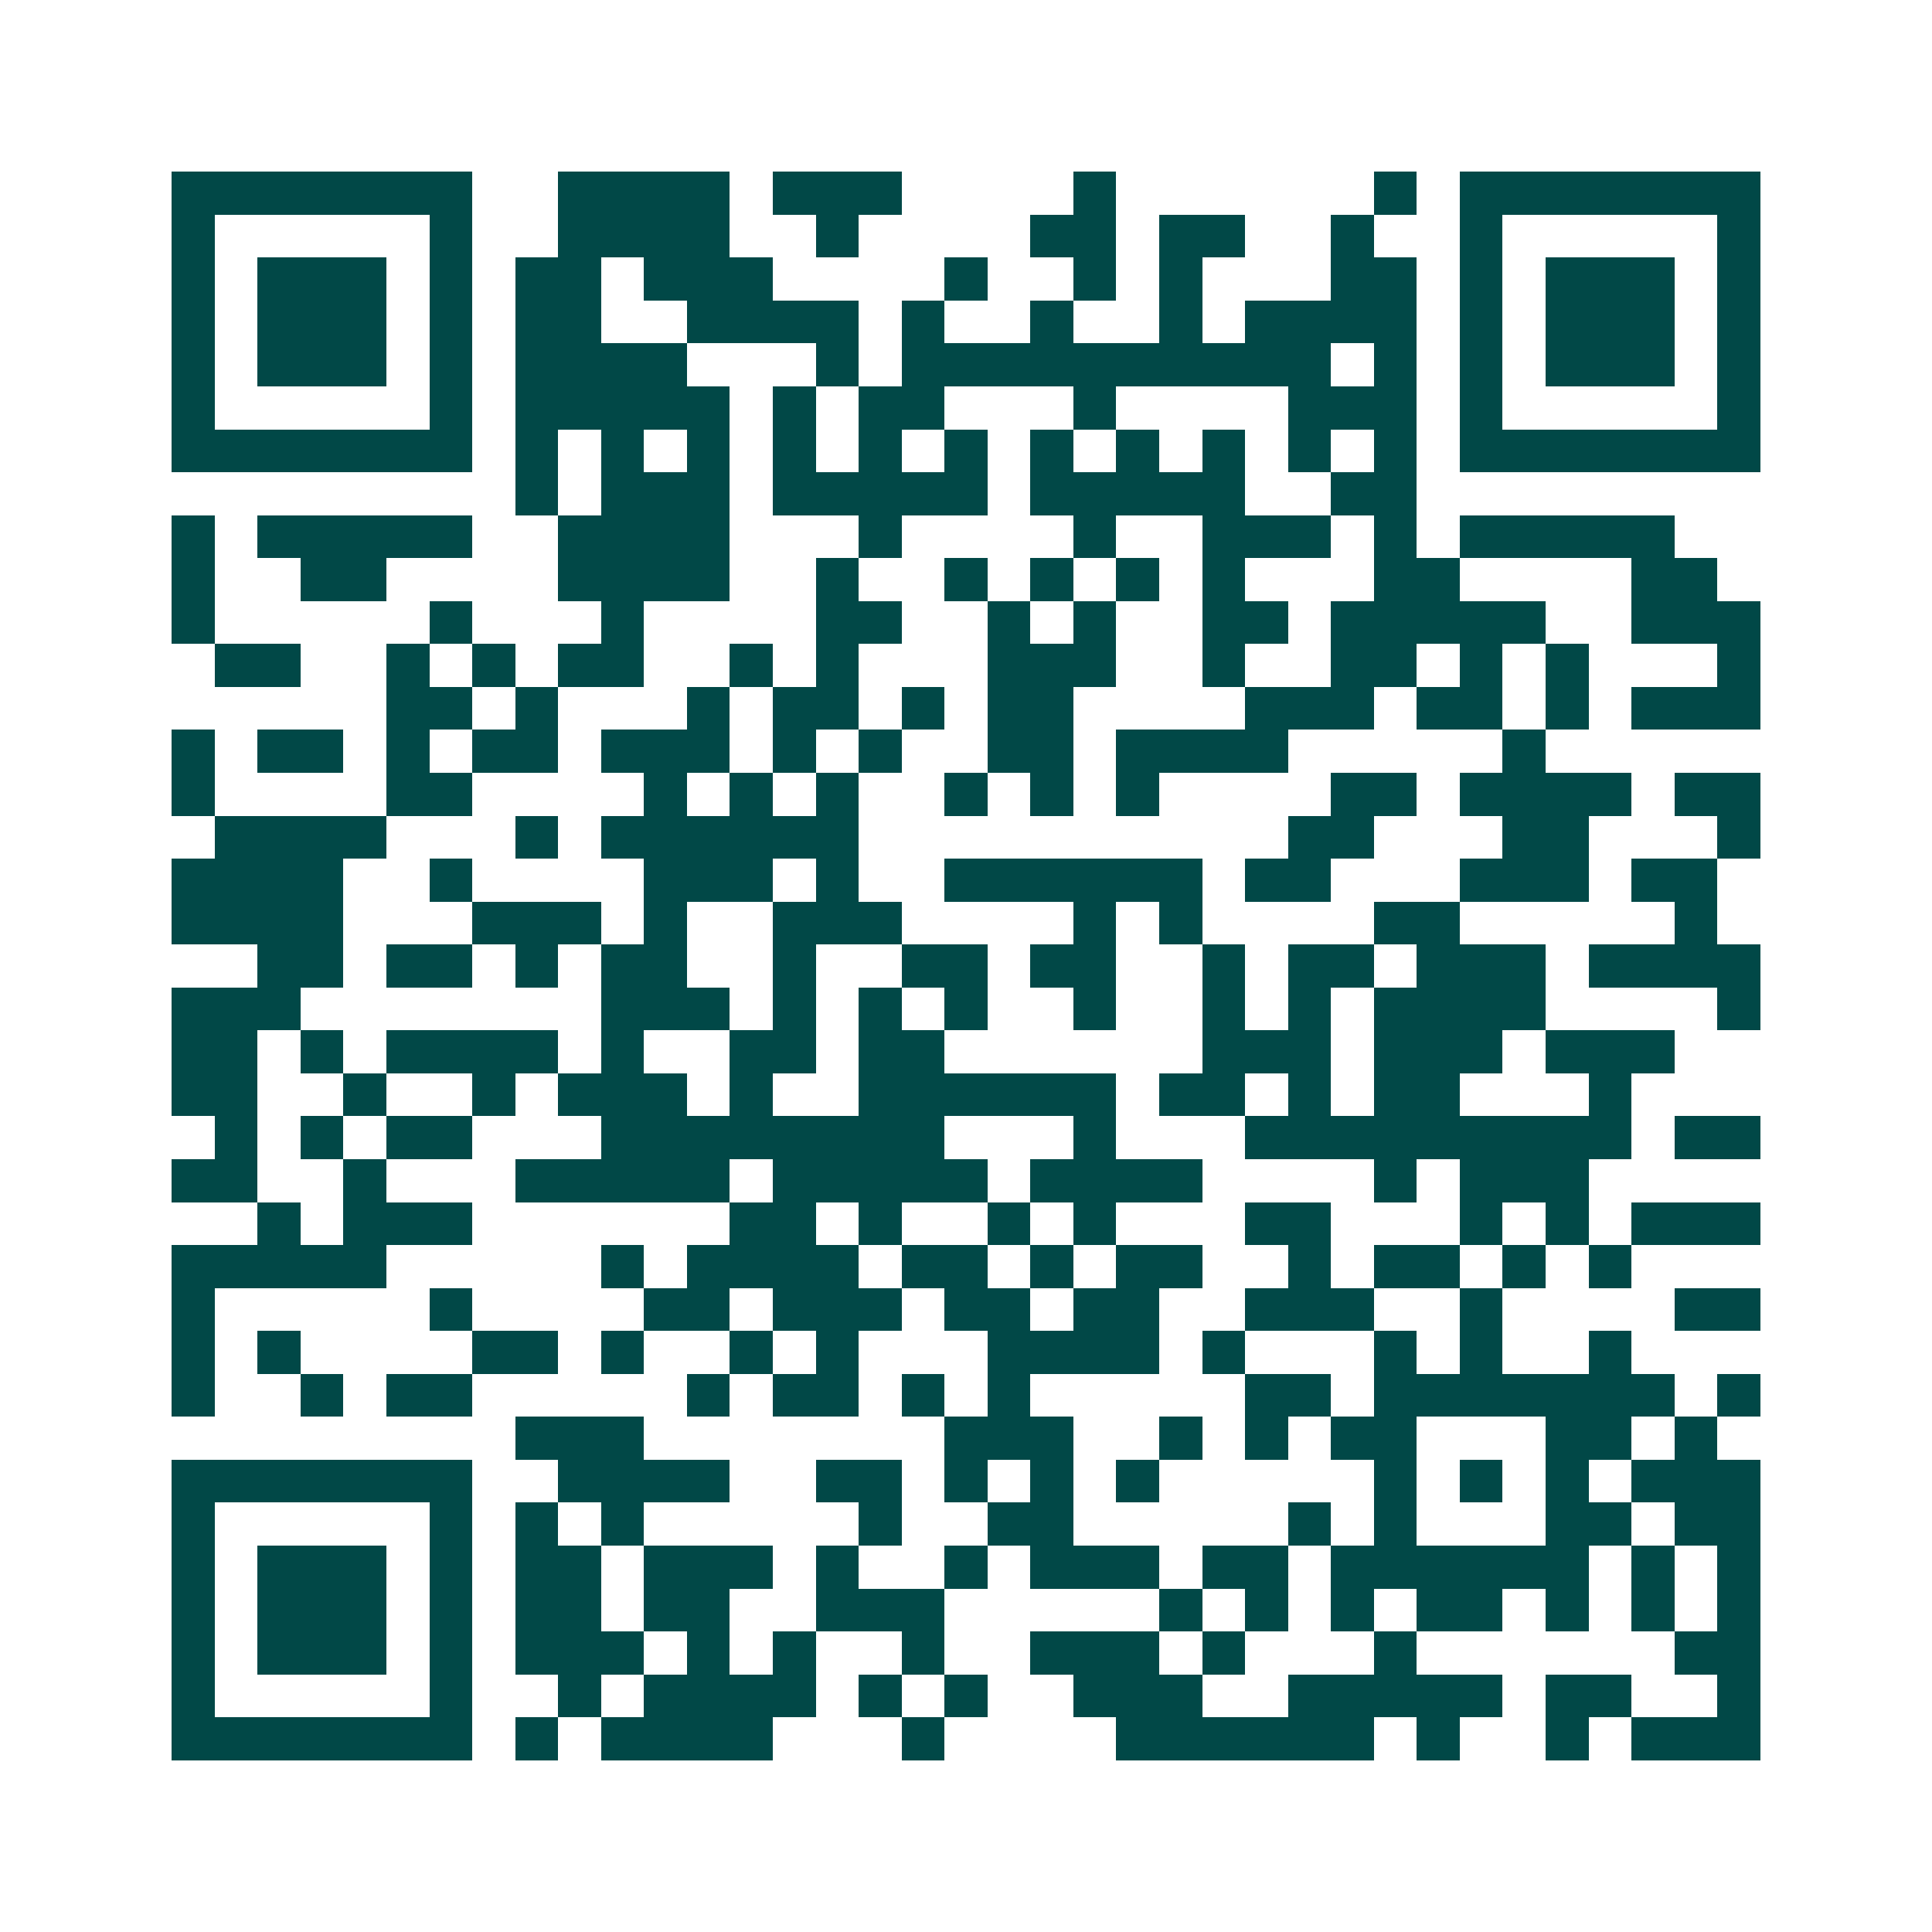 <svg xmlns="http://www.w3.org/2000/svg" width="200" height="200" viewBox="0 0 45 45" shape-rendering="crispEdges"><path fill="#ffffff" d="M0 0h45v45H0z"/><path stroke="#014847" d="M4 4.5h7m2 0h4m1 0h3m4 0h1m6 0h1m1 0h7M4 5.5h1m5 0h1m2 0h4m2 0h1m4 0h2m1 0h2m2 0h1m2 0h1m5 0h1M4 6.5h1m1 0h3m1 0h1m1 0h2m1 0h3m4 0h1m2 0h1m1 0h1m3 0h2m1 0h1m1 0h3m1 0h1M4 7.5h1m1 0h3m1 0h1m1 0h2m2 0h4m1 0h1m2 0h1m2 0h1m1 0h4m1 0h1m1 0h3m1 0h1M4 8.5h1m1 0h3m1 0h1m1 0h4m3 0h1m1 0h10m1 0h1m1 0h1m1 0h3m1 0h1M4 9.5h1m5 0h1m1 0h5m1 0h1m1 0h2m3 0h1m4 0h3m1 0h1m5 0h1M4 10.5h7m1 0h1m1 0h1m1 0h1m1 0h1m1 0h1m1 0h1m1 0h1m1 0h1m1 0h1m1 0h1m1 0h1m1 0h7M12 11.5h1m1 0h3m1 0h5m1 0h5m2 0h2M4 12.5h1m1 0h5m2 0h4m3 0h1m4 0h1m2 0h3m1 0h1m1 0h5M4 13.5h1m2 0h2m4 0h4m2 0h1m2 0h1m1 0h1m1 0h1m1 0h1m3 0h2m4 0h2M4 14.5h1m5 0h1m3 0h1m4 0h2m2 0h1m1 0h1m2 0h2m1 0h5m2 0h3M5 15.5h2m2 0h1m1 0h1m1 0h2m2 0h1m1 0h1m3 0h3m2 0h1m2 0h2m1 0h1m1 0h1m3 0h1M9 16.5h2m1 0h1m3 0h1m1 0h2m1 0h1m1 0h2m4 0h3m1 0h2m1 0h1m1 0h3M4 17.5h1m1 0h2m1 0h1m1 0h2m1 0h3m1 0h1m1 0h1m2 0h2m1 0h4m5 0h1M4 18.5h1m4 0h2m4 0h1m1 0h1m1 0h1m2 0h1m1 0h1m1 0h1m4 0h2m1 0h4m1 0h2M5 19.5h4m3 0h1m1 0h6m10 0h2m3 0h2m3 0h1M4 20.5h4m2 0h1m4 0h3m1 0h1m2 0h6m1 0h2m3 0h3m1 0h2M4 21.5h4m3 0h3m1 0h1m2 0h3m4 0h1m1 0h1m4 0h2m5 0h1M6 22.5h2m1 0h2m1 0h1m1 0h2m2 0h1m2 0h2m1 0h2m2 0h1m1 0h2m1 0h3m1 0h4M4 23.5h3m7 0h3m1 0h1m1 0h1m1 0h1m2 0h1m2 0h1m1 0h1m1 0h4m4 0h1M4 24.5h2m1 0h1m1 0h4m1 0h1m2 0h2m1 0h2m6 0h3m1 0h3m1 0h3M4 25.5h2m2 0h1m2 0h1m1 0h3m1 0h1m2 0h6m1 0h2m1 0h1m1 0h2m3 0h1M5 26.5h1m1 0h1m1 0h2m3 0h8m3 0h1m3 0h9m1 0h2M4 27.5h2m2 0h1m3 0h5m1 0h5m1 0h4m4 0h1m1 0h3M6 28.5h1m1 0h3m6 0h2m1 0h1m2 0h1m1 0h1m3 0h2m3 0h1m1 0h1m1 0h3M4 29.5h5m5 0h1m1 0h4m1 0h2m1 0h1m1 0h2m2 0h1m1 0h2m1 0h1m1 0h1M4 30.5h1m5 0h1m4 0h2m1 0h3m1 0h2m1 0h2m2 0h3m2 0h1m4 0h2M4 31.5h1m1 0h1m4 0h2m1 0h1m2 0h1m1 0h1m3 0h4m1 0h1m3 0h1m1 0h1m2 0h1M4 32.5h1m2 0h1m1 0h2m5 0h1m1 0h2m1 0h1m1 0h1m5 0h2m1 0h7m1 0h1M12 33.5h3m7 0h3m2 0h1m1 0h1m1 0h2m3 0h2m1 0h1M4 34.5h7m2 0h4m2 0h2m1 0h1m1 0h1m1 0h1m5 0h1m1 0h1m1 0h1m1 0h3M4 35.5h1m5 0h1m1 0h1m1 0h1m5 0h1m2 0h2m5 0h1m1 0h1m3 0h2m1 0h2M4 36.5h1m1 0h3m1 0h1m1 0h2m1 0h3m1 0h1m2 0h1m1 0h3m1 0h2m1 0h6m1 0h1m1 0h1M4 37.5h1m1 0h3m1 0h1m1 0h2m1 0h2m2 0h3m5 0h1m1 0h1m1 0h1m1 0h2m1 0h1m1 0h1m1 0h1M4 38.5h1m1 0h3m1 0h1m1 0h3m1 0h1m1 0h1m2 0h1m2 0h3m1 0h1m3 0h1m6 0h2M4 39.5h1m5 0h1m2 0h1m1 0h4m1 0h1m1 0h1m2 0h3m2 0h5m1 0h2m2 0h1M4 40.5h7m1 0h1m1 0h4m3 0h1m4 0h6m1 0h1m2 0h1m1 0h3"/></svg>
